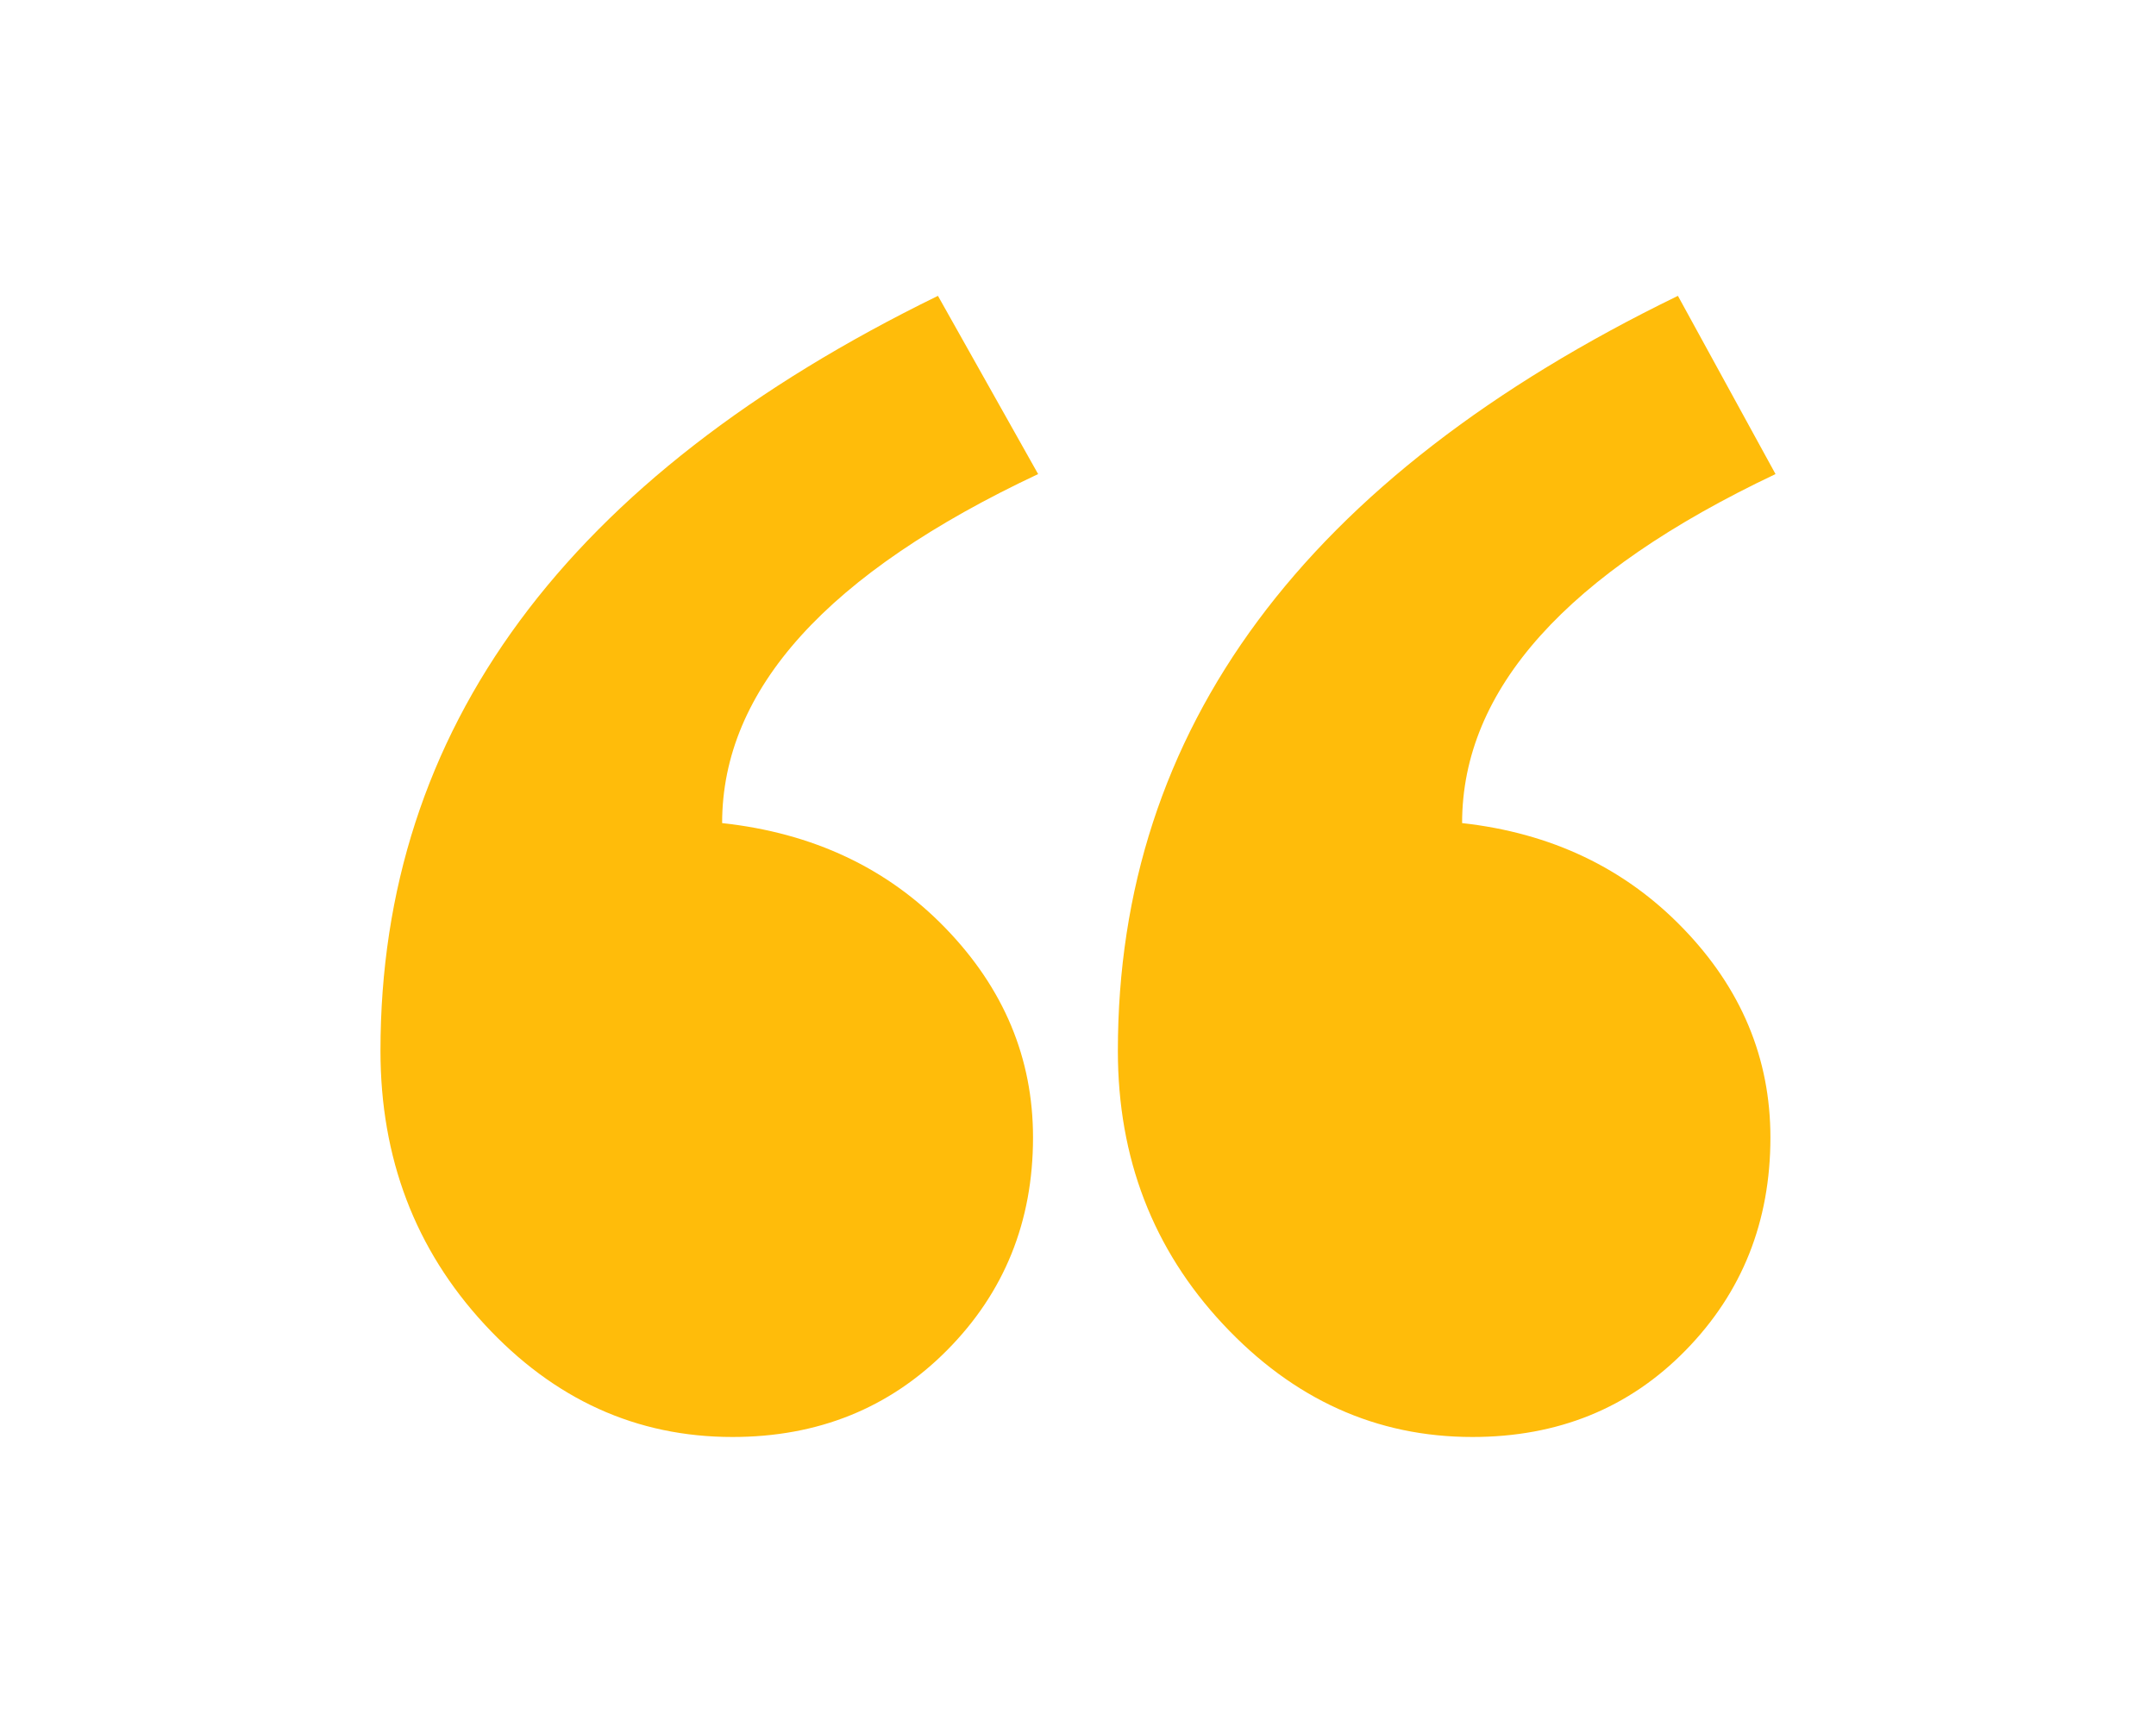 <svg width="51" height="41" viewBox="0 0 51 41" fill="none" xmlns="http://www.w3.org/2000/svg">
<path fill-rule="evenodd" clip-rule="evenodd" d="M42 11.217C37.057 13.56 34.586 16.312 34.586 19.475C36.693 19.709 38.435 20.539 39.812 21.964C41.19 23.389 41.879 25.039 41.879 26.913C41.879 28.905 41.21 30.584 39.873 31.95C38.536 33.317 36.855 34 34.829 34C32.56 34 30.596 33.112 28.934 31.335C27.273 29.559 26.443 27.401 26.443 24.863C26.443 17.249 30.859 11.295 39.691 7L42 11.217ZM24.557 11.217C19.574 13.56 17.082 16.312 17.082 19.475C19.23 19.709 20.992 20.539 22.369 21.964C23.747 23.389 24.436 25.039 24.436 26.913C24.436 28.905 23.757 30.584 22.4 31.95C21.043 33.317 19.351 34 17.326 34C15.057 34 13.102 33.112 11.461 31.335C9.82 29.559 9 27.401 9 24.863C9 17.249 13.396 11.295 22.187 7L24.557 11.217Z" fill="#FFBC0A"/>
</svg>
